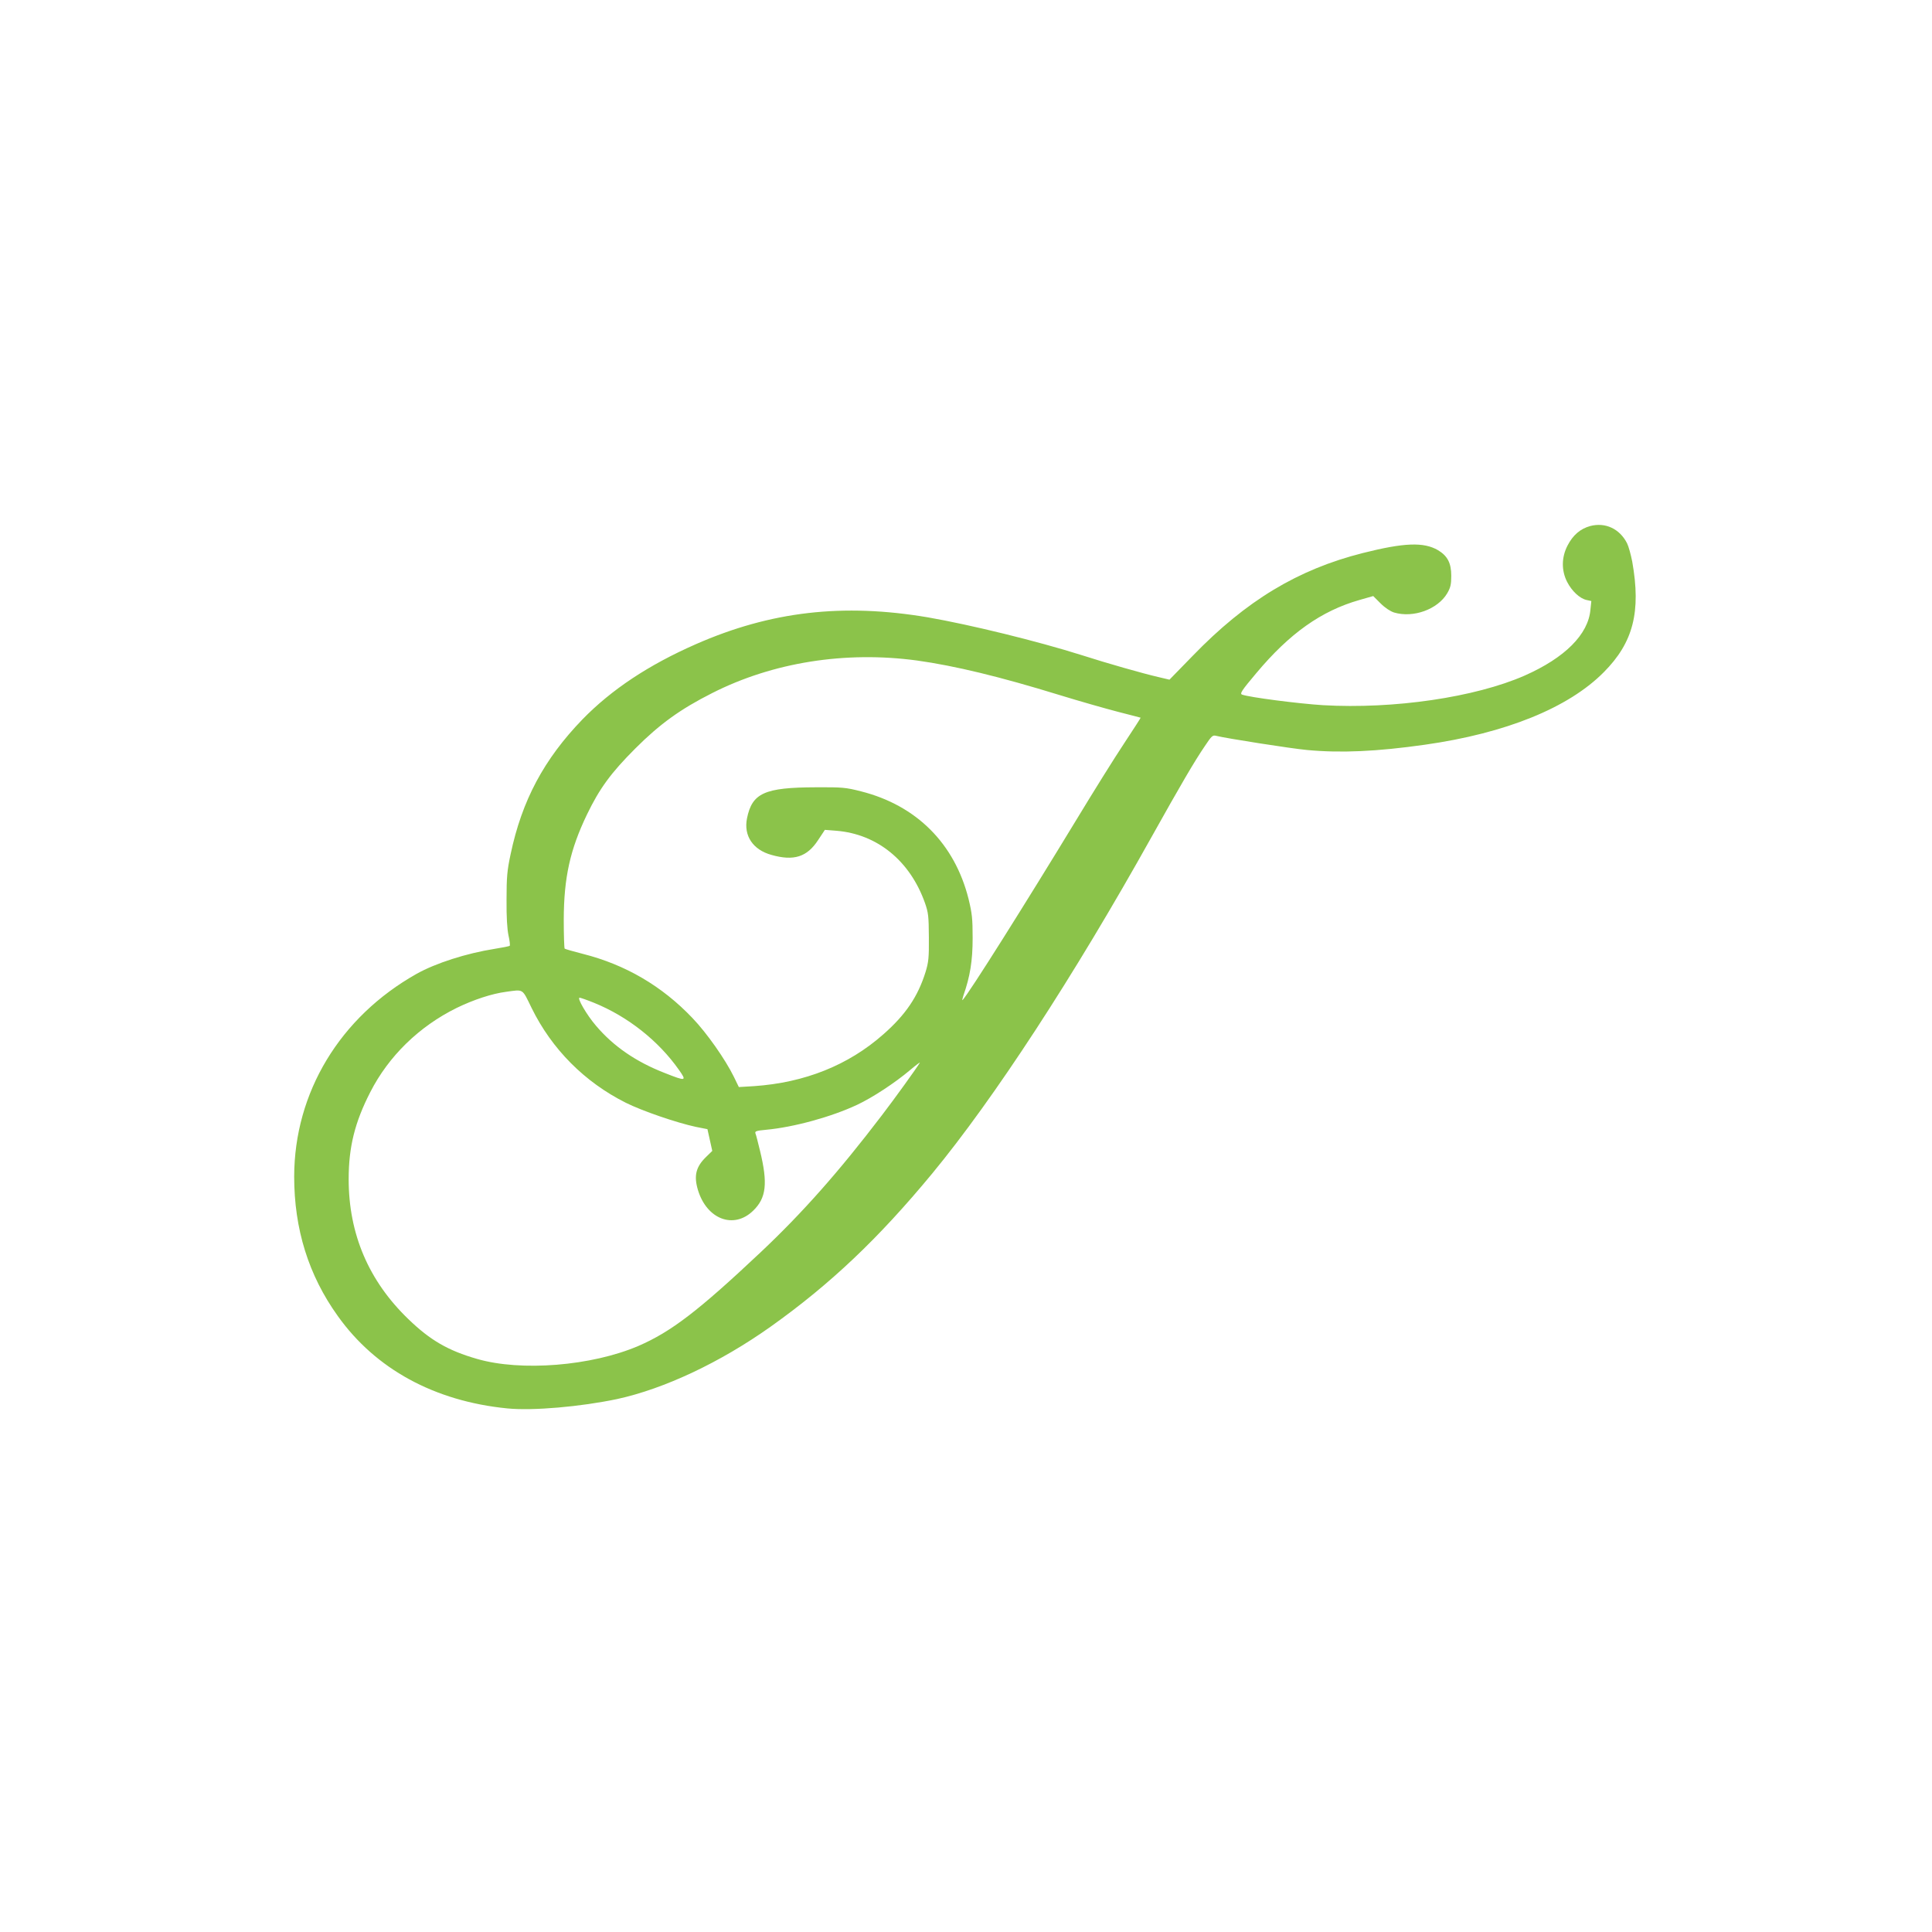 <?xml version="1.0" standalone="no"?>
<!DOCTYPE svg PUBLIC "-//W3C//DTD SVG 20010904//EN"
 "http://www.w3.org/TR/2001/REC-SVG-20010904/DTD/svg10.dtd">
<svg version="1.0" xmlns="http://www.w3.org/2000/svg"
 width="1280pt" height="1280pt" viewBox="0 0 1280 1280"
 preserveAspectRatio="xMidYMid meet">
<g transform="translate(0,1280) scale(0.1,-0.1)"
fill="#8bc34a" stroke="none">
<path d="M10536 9315 c-66 -18 -115 -60 -151 -130 -40 -78 -41 -165 -2 -241
31 -60 83 -109 128 -119 l32 -7 -6 -57 c-14 -164 -169 -319 -436 -437 -328
-144 -866 -223 -1336 -196 -161 10 -487 52 -536 70 -16 6 -4 26 94 142 221
264 431 413 684 485 l91 26 48 -48 c30 -30 65 -53 90 -61 128 -38 289 21 352
127 22 38 27 58 27 116 0 85 -25 132 -88 170 -95 55 -224 50 -498 -19 -431
-109 -773 -315 -1128 -682 l-153 -157 -76 18 c-96 22 -336 90 -507 145 -291
92 -736 201 -1018 250 -562 95 -1041 40 -1537 -178 -312 -137 -558 -300 -751
-498 -255 -264 -401 -537 -476 -893 -23 -107 -27 -152 -27 -301 -1 -115 4
-196 13 -238 8 -34 11 -65 8 -68 -2 -3 -47 -12 -98 -20 -190 -30 -392 -95
-519 -166 -508 -286 -810 -786 -811 -1343 0 -347 95 -654 289 -924 250 -351
640 -564 1122 -612 169 -17 487 11 729 62 312 68 682 242 1016 479 395 281
714 583 1071 1015 410 497 935 1301 1454 2231 193 345 282 498 353 602 44 66
51 73 74 67 68 -17 502 -85 603 -94 224 -21 463 -10 780 35 537 76 952 245
1185 480 196 197 248 400 189 733 -9 46 -24 101 -34 121 -49 97 -144 141 -244
115z m-4461 -891 c251 -35 549 -107 942 -228 133 -41 309 -91 390 -112 81 -21
149 -38 150 -39 1 -1 -48 -77 -110 -171 -62 -93 -206 -324 -321 -514 -336
-553 -705 -1139 -748 -1185 -5 -5 -2 8 5 30 44 125 61 229 61 380 0 130 -4
164 -27 259 -92 367 -345 620 -712 713 -102 26 -124 28 -300 27 -340 -1 -422
-38 -456 -206 -23 -115 39 -208 162 -242 148 -42 236 -14 309 98 l45 68 76 -6
c271 -22 488 -199 587 -478 23 -66 25 -88 26 -228 1 -136 -2 -164 -22 -230
-51 -163 -132 -283 -280 -413 -231 -204 -520 -320 -857 -343 l-100 -6 -33 68
c-57 116 -179 290 -275 390 -202 212 -444 353 -724 424 -63 16 -118 32 -122
35 -3 4 -6 91 -6 193 1 279 42 463 154 696 83 172 159 276 320 437 163 163
299 261 509 367 402 204 882 280 1357 216z m-2553 -2302 c134 -273 351 -491
624 -628 108 -54 338 -133 465 -160 l76 -15 16 -72 16 -72 -41 -40 c-68 -66
-82 -125 -54 -219 59 -195 238 -262 366 -137 87 84 98 181 45 398 -13 54 -26
105 -30 114 -5 14 5 18 71 24 183 17 431 85 602 165 102 48 249 144 351 230
40 34 70 56 65 49 -22 -37 -167 -238 -252 -349 -285 -374 -525 -645 -803 -907
-411 -387 -592 -526 -809 -620 -310 -133 -778 -171 -1070 -86 -191 55 -309
123 -454 263 -263 253 -396 564 -396 928 0 213 41 377 143 576 122 239 323
435 572 558 113 55 235 95 328 107 118 16 105 24 169 -107z m414 34 c224 -91
427 -252 562 -444 53 -75 48 -77 -91 -22 -194 75 -344 179 -459 315 -61 71
-127 185 -108 185 6 0 49 -15 96 -34z"/>
</g>
</svg>
